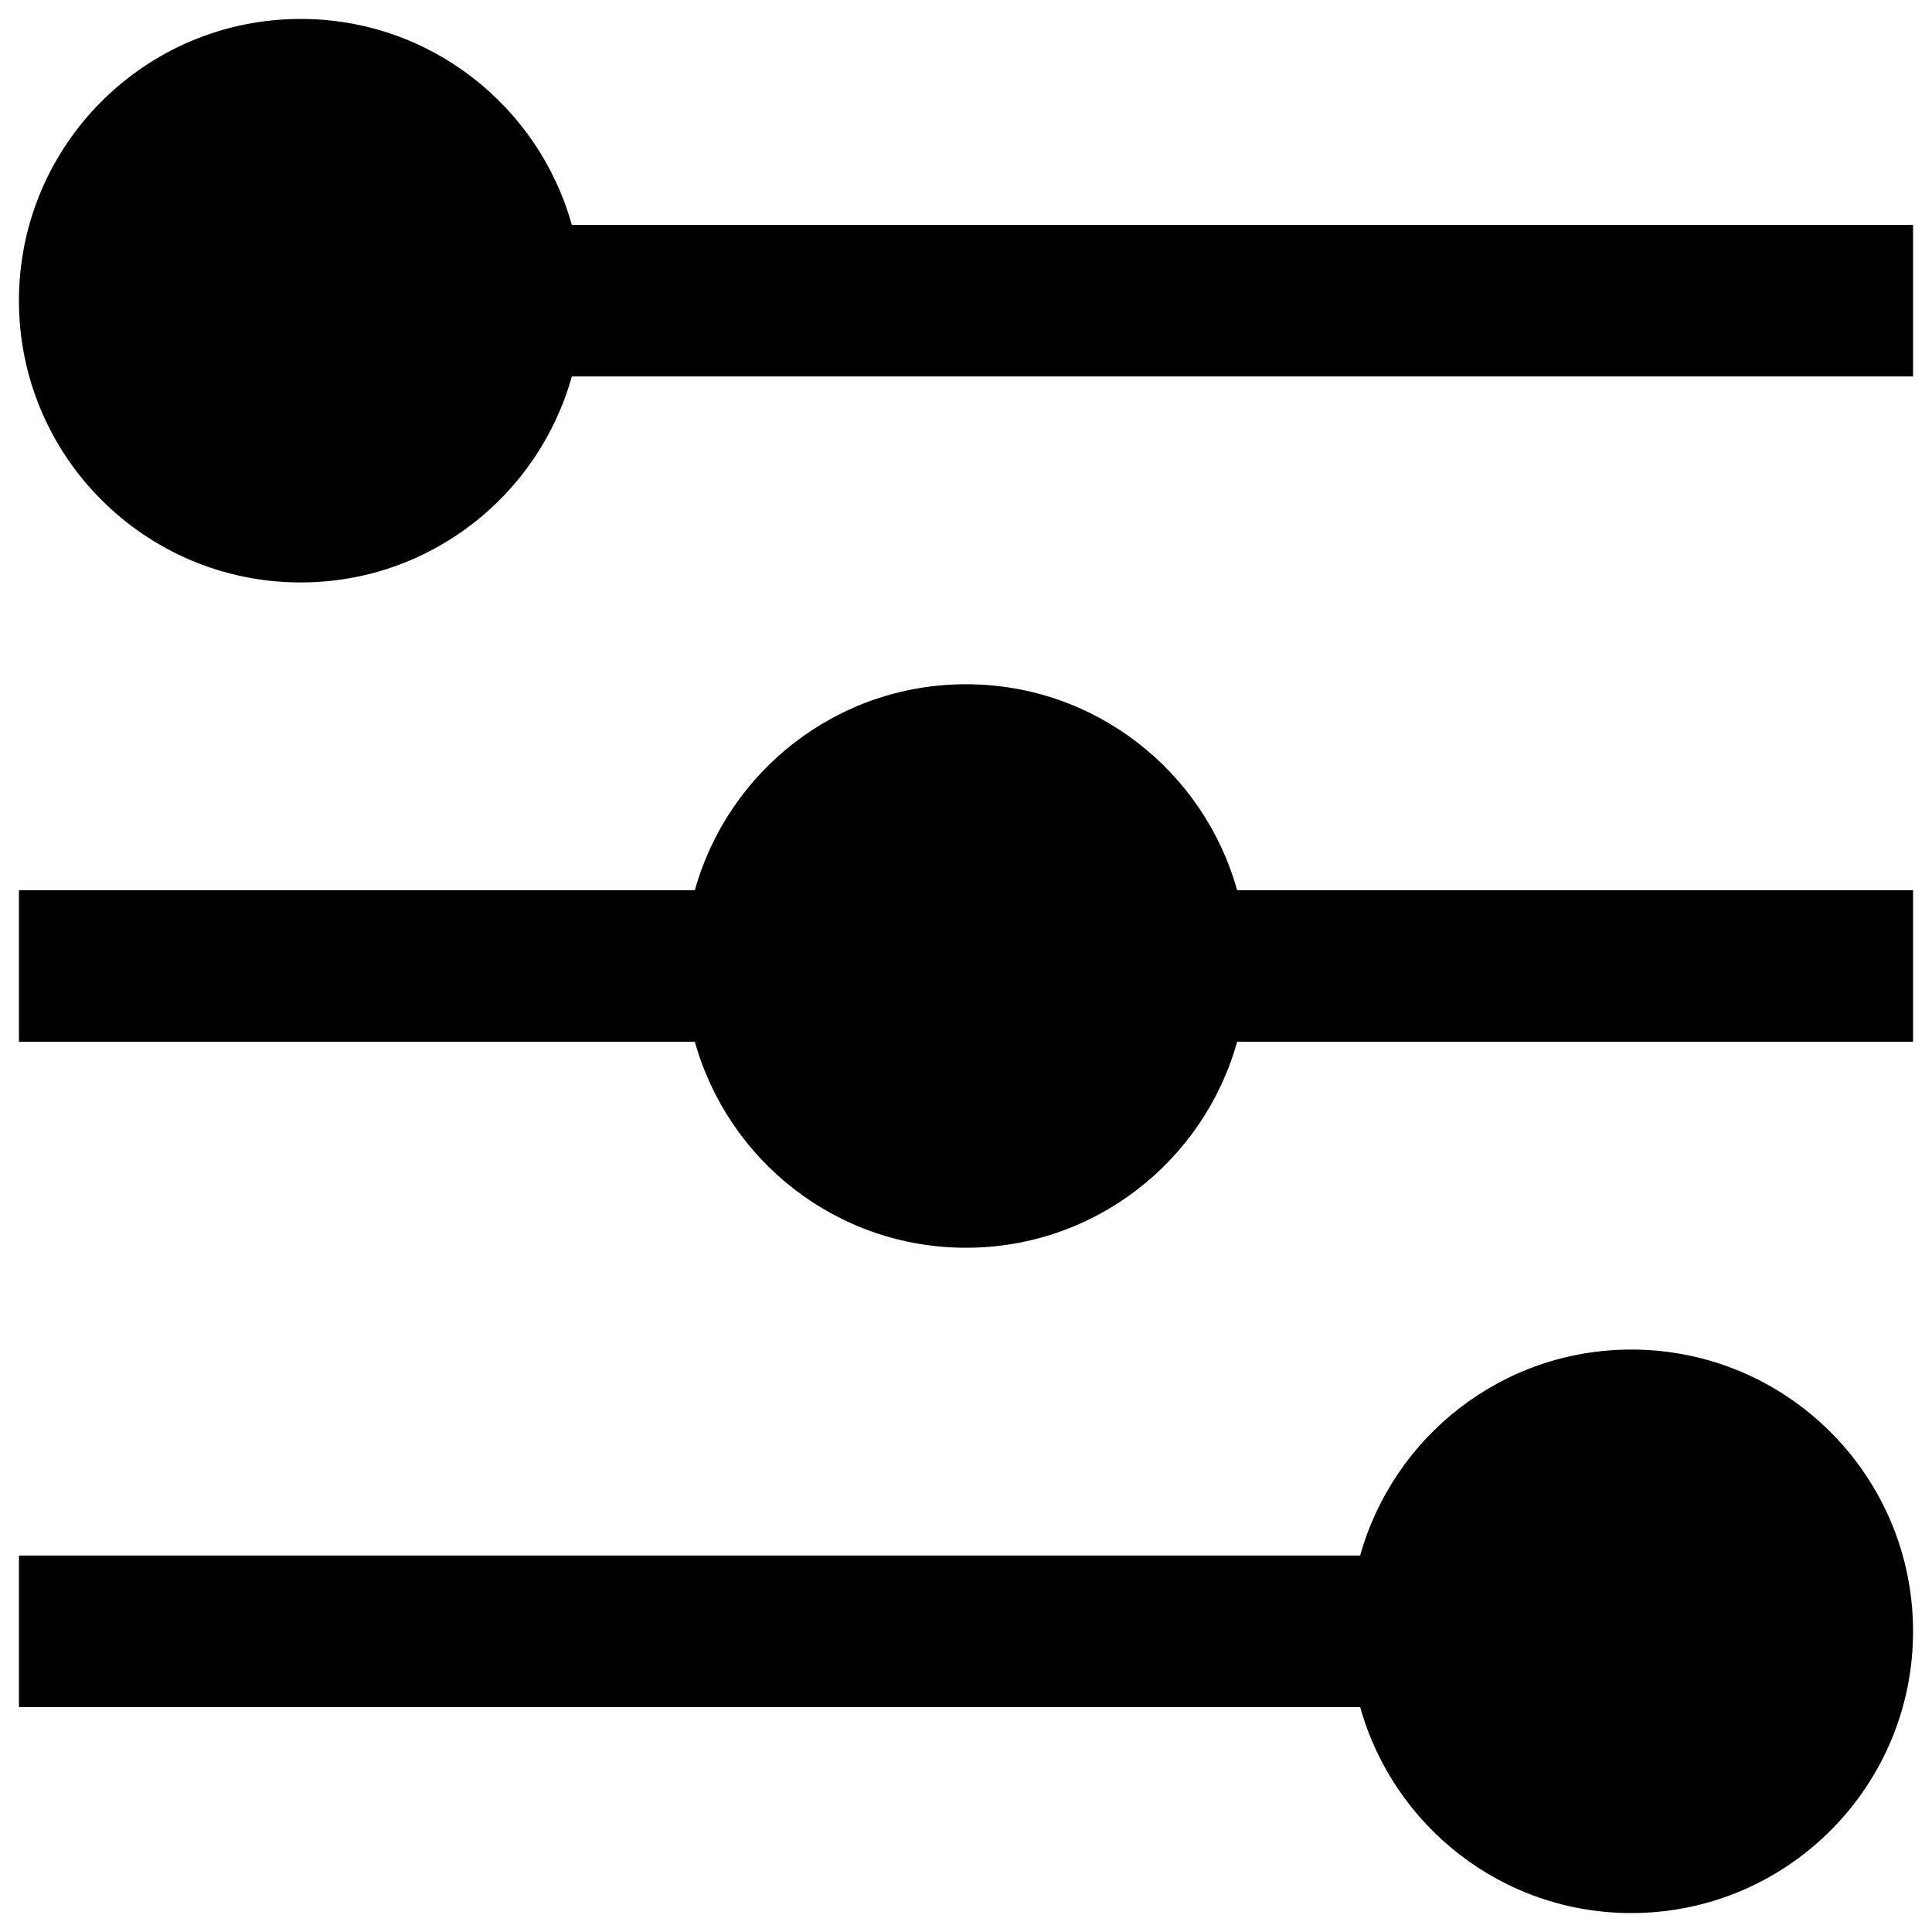 <svg xmlns="http://www.w3.org/2000/svg" viewBox="-1 -1 102 102">
    <path
        d="M100,46H64.315C62.566,39.73,56.827,35.125,50,35.125S37.434,39.73,35.685,46H0v8h35.685  C37.434,60.269,43.173,64.875,50,64.875S62.566,60.269,64.315,54H100V46z" />
    <path
        d="M85.125,70.25c-6.827,0-12.566,4.605-14.315,10.875H0v8h70.81C72.559,95.394,78.298,100,85.125,100  C93.34,100,100,93.34,100,85.125C100,76.91,93.34,70.25,85.125,70.25z" />
    <path
        d="M14.875,29.75c6.827,0,12.566-4.605,14.315-10.875H100v-8H29.19C27.441,4.606,21.702,0,14.875,0C6.66,0,0,6.66,0,14.875 C0,23.09,6.66,29.75,14.875,29.75z" />
</svg>